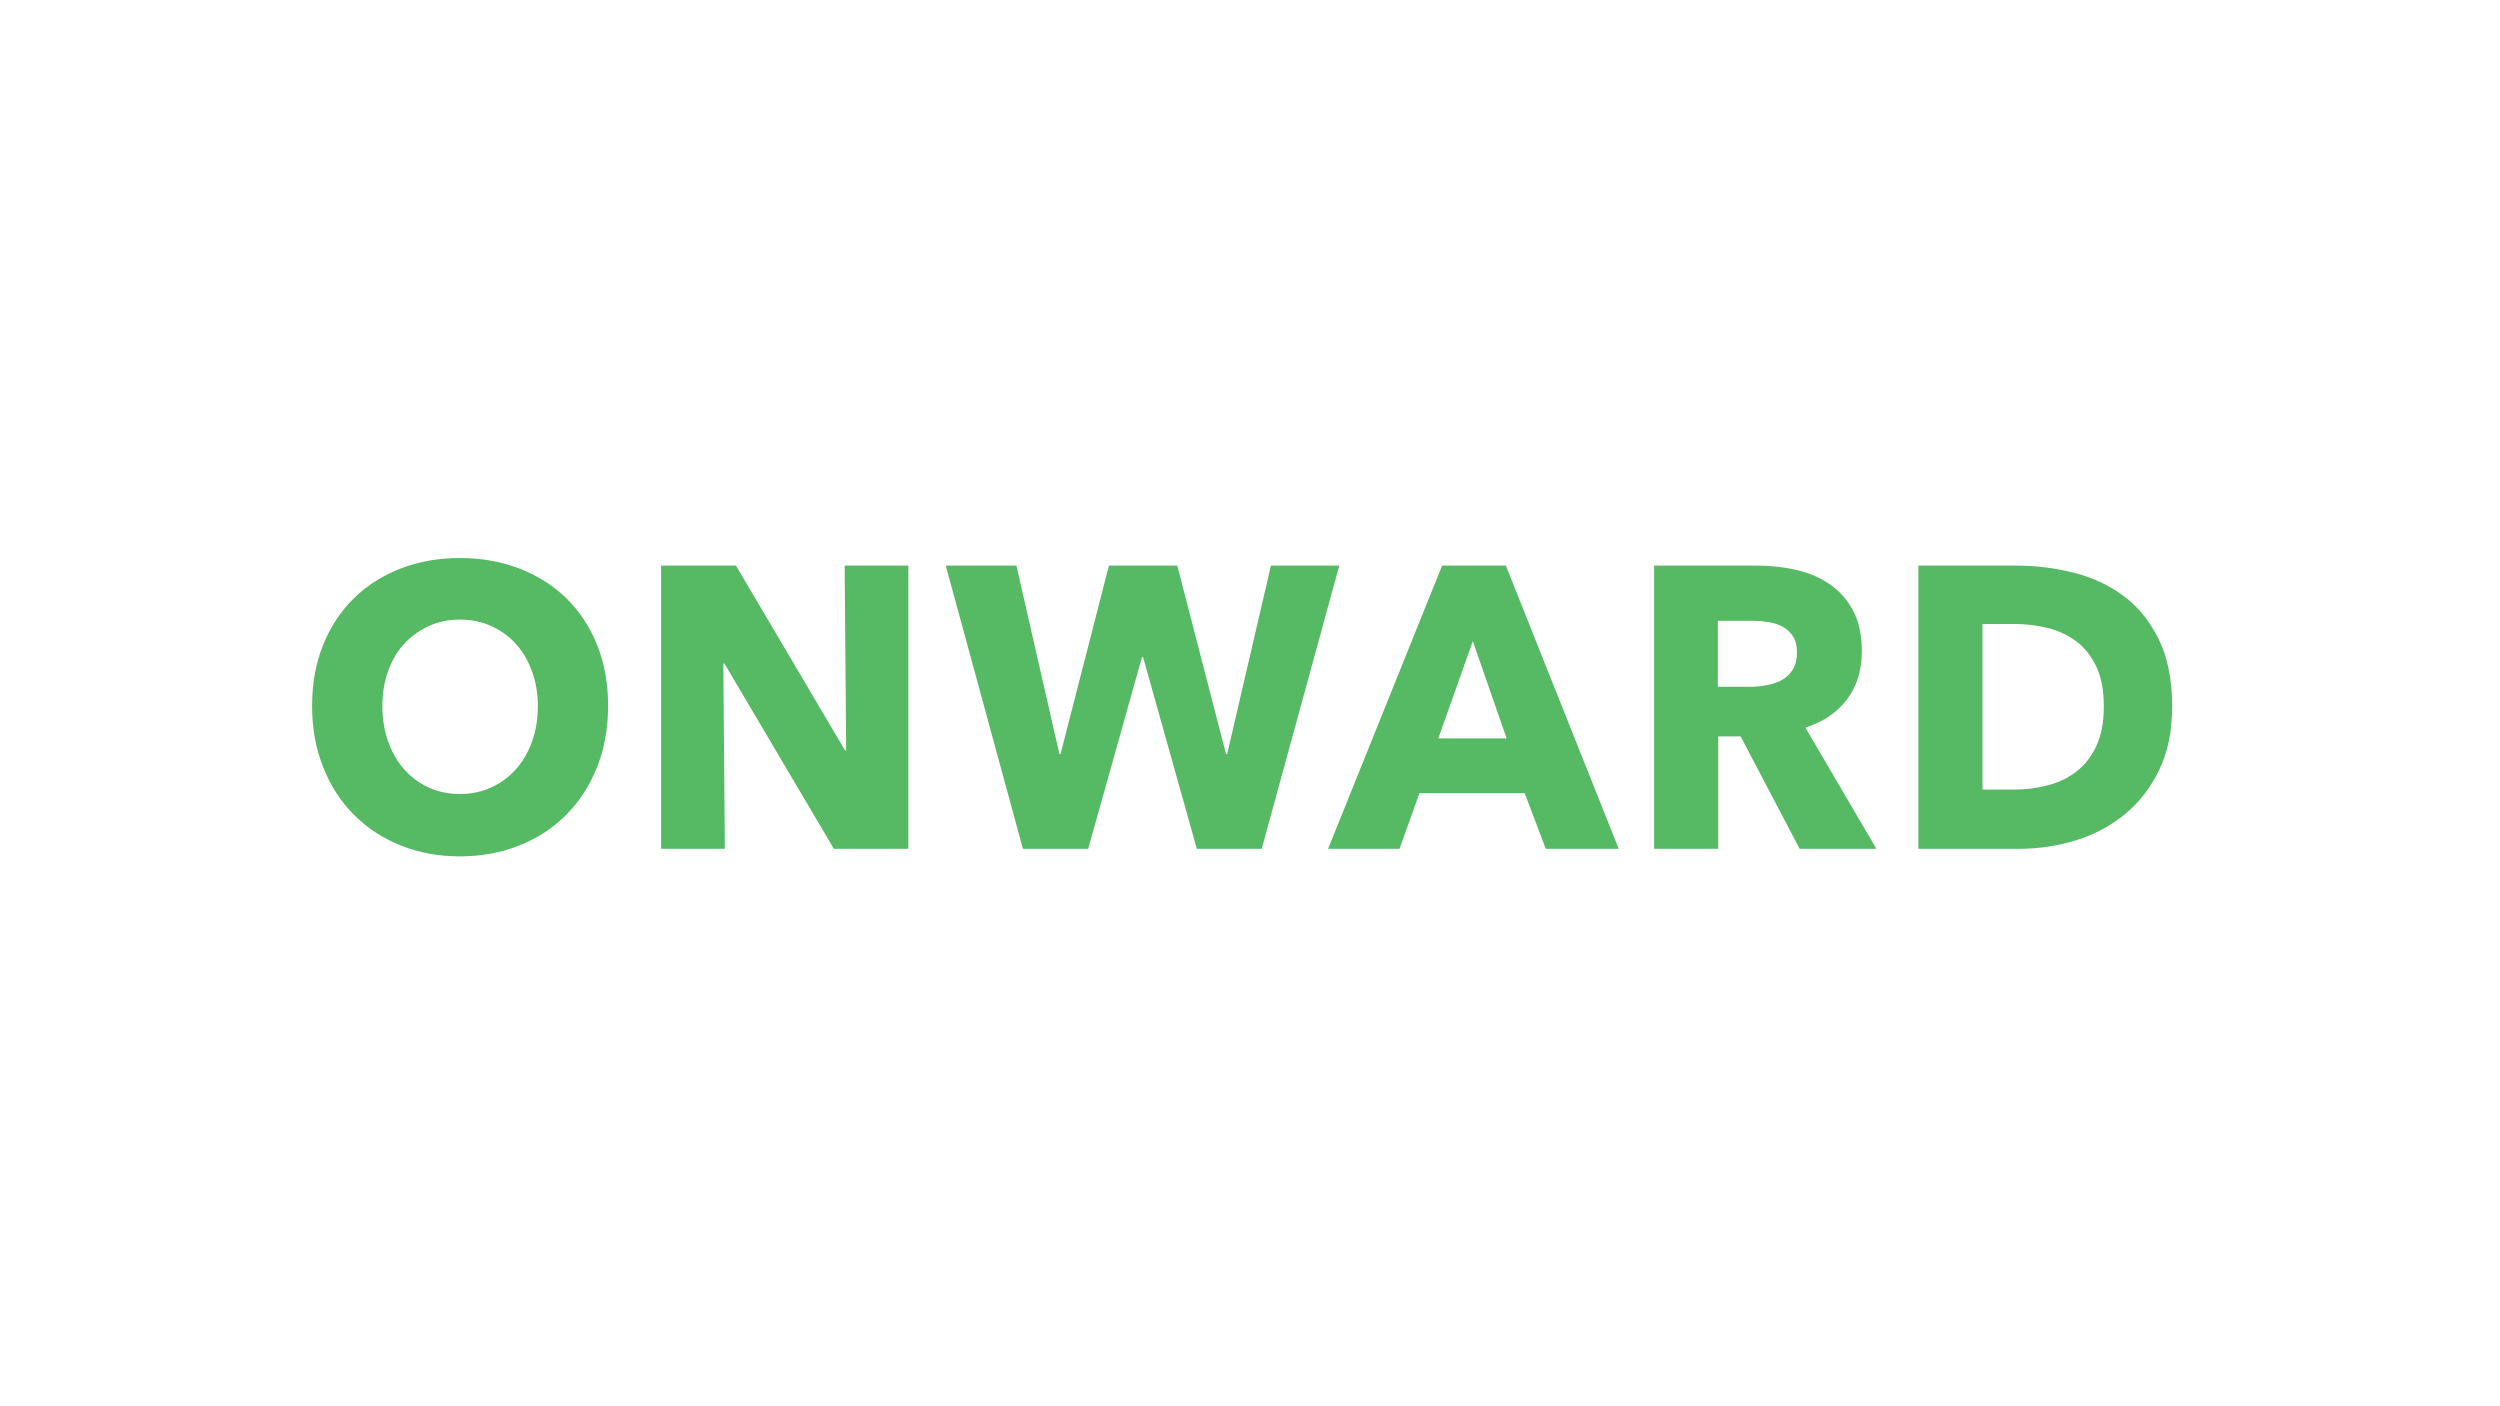 <?xml version="1.0" encoding="UTF-8"?>
<svg id="a" data-name="partner-logos" xmlns="http://www.w3.org/2000/svg" viewBox="0 0 800 450">
  <defs>
    <style>
      .c {
        fill: #56b963;
      }
    </style>
  </defs>
  <path class="c" d="M194.593,225.919c0,7.167-1.188,13.717-3.563,19.645-2.376,5.932-5.672,11.007-9.89,15.23-4.219,4.224-9.235,7.487-15.05,9.791-5.816,2.304-12.122,3.455-18.919,3.455s-13.085-1.151-18.858-3.455c-5.774-2.304-10.771-5.567-14.988-9.791-4.22-4.224-7.516-9.299-9.891-15.23-2.376-5.929-3.562-12.479-3.562-19.645,0-7.251,1.187-13.801,3.562-19.645,2.375-5.844,5.671-10.815,9.891-14.91,4.217-4.096,9.214-7.251,14.988-9.471,5.773-2.218,12.059-3.328,18.858-3.328s13.102,1.11,18.919,3.328c5.814,2.22,10.831,5.375,15.05,9.471,4.218,4.096,7.514,9.066,9.89,14.91,2.375,5.845,3.563,12.395,3.563,19.645ZM172.11,225.919c0-3.924-.614-7.593-1.843-11.007-1.228-3.411-2.93-6.335-5.099-8.767-2.171-2.432-4.792-4.352-7.863-5.76-3.071-1.407-6.449-2.111-10.135-2.111s-7.045.704-10.074,2.111c-3.031,1.408-5.651,3.328-7.863,5.76-2.211,2.432-3.912,5.356-5.099,8.767-1.188,3.414-1.781,7.083-1.781,11.007,0,4.096.614,7.871,1.843,11.326,1.228,3.456,2.928,6.422,5.099,8.896,2.169,2.476,4.771,4.415,7.802,5.823,3.029,1.408,6.388,2.111,10.074,2.111s7.043-.703,10.073-2.111c3.029-1.408,5.651-3.348,7.863-5.823,2.211-2.474,3.932-5.439,5.16-8.896,1.228-3.455,1.843-7.231,1.843-11.326ZM266.843,271.609l-35.014-59.257h-.368l.491,59.257h-20.394v-90.613h23.956l34.892,59.129h.368l-.491-59.129h20.394v90.613h-23.834ZM403.752,271.609h-20.762l-17.2-61.305h-.368l-17.2,61.305h-20.885l-24.694-90.613h22.605l13.76,60.281h.368l15.48-60.281h21.868l15.602,60.281h.368l14.006-60.281h21.868l-24.817,90.613ZM494.651,271.609l-6.757-17.79h-33.662l-6.389,17.79h-22.851l36.487-90.613h20.395l36.119,90.613h-23.343ZM471.31,205.185l-11.058,31.101h21.868l-10.81-31.101ZM575.883,271.609l-18.885-35.964h-7.16v35.964h-20.517v-90.613h33.171c4.177,0,8.25.448,12.224,1.344,3.972.896,7.534,2.412,10.688,4.544,3.152,2.134,5.671,4.949,7.556,8.447,1.883,3.499,2.825,7.851,2.825,13.054,0,6.144-1.597,11.307-4.791,15.486-3.194,4.182-7.617,7.167-13.269,8.959l22.729,38.779h-24.571ZM575.023,208.769c0-2.131-.435-3.859-1.298-5.183-.864-1.322-1.976-2.346-3.333-3.072-1.358-.724-2.881-1.216-4.568-1.472s-3.313-.384-4.876-.384h-11.233v21.117h9.999c1.728,0,3.498-.147,5.31-.447,1.81-.299,3.456-.832,4.938-1.601,1.482-.768,2.695-1.875,3.642-3.327.946-1.45,1.421-3.328,1.421-5.632ZM695.089,226.047c0,7.936-1.413,14.782-4.238,20.542-2.826,5.759-6.554,10.494-11.18,14.206-4.629,3.711-9.85,6.443-15.664,8.19-5.816,1.75-11.714,2.624-17.691,2.624h-32.434v-90.613h31.45c6.144,0,12.203.748,18.183,2.24,5.979,1.493,11.303,3.968,15.972,7.423,4.668,3.456,8.435,8.085,11.303,13.887,2.866,5.803,4.3,12.97,4.3,21.501ZM673.221,226.047c0-5.119-.799-9.363-2.396-12.734-1.598-3.369-3.728-6.058-6.389-8.063-2.663-2.003-5.693-3.434-9.092-4.287-3.399-.852-6.9-1.28-10.504-1.28h-10.442v52.986h9.951c3.767,0,7.391-.448,10.873-1.344,3.479-.896,6.551-2.368,9.214-4.416,2.66-2.048,4.791-4.777,6.389-8.19,1.597-3.412,2.396-7.636,2.396-12.671Z"/>
</svg>